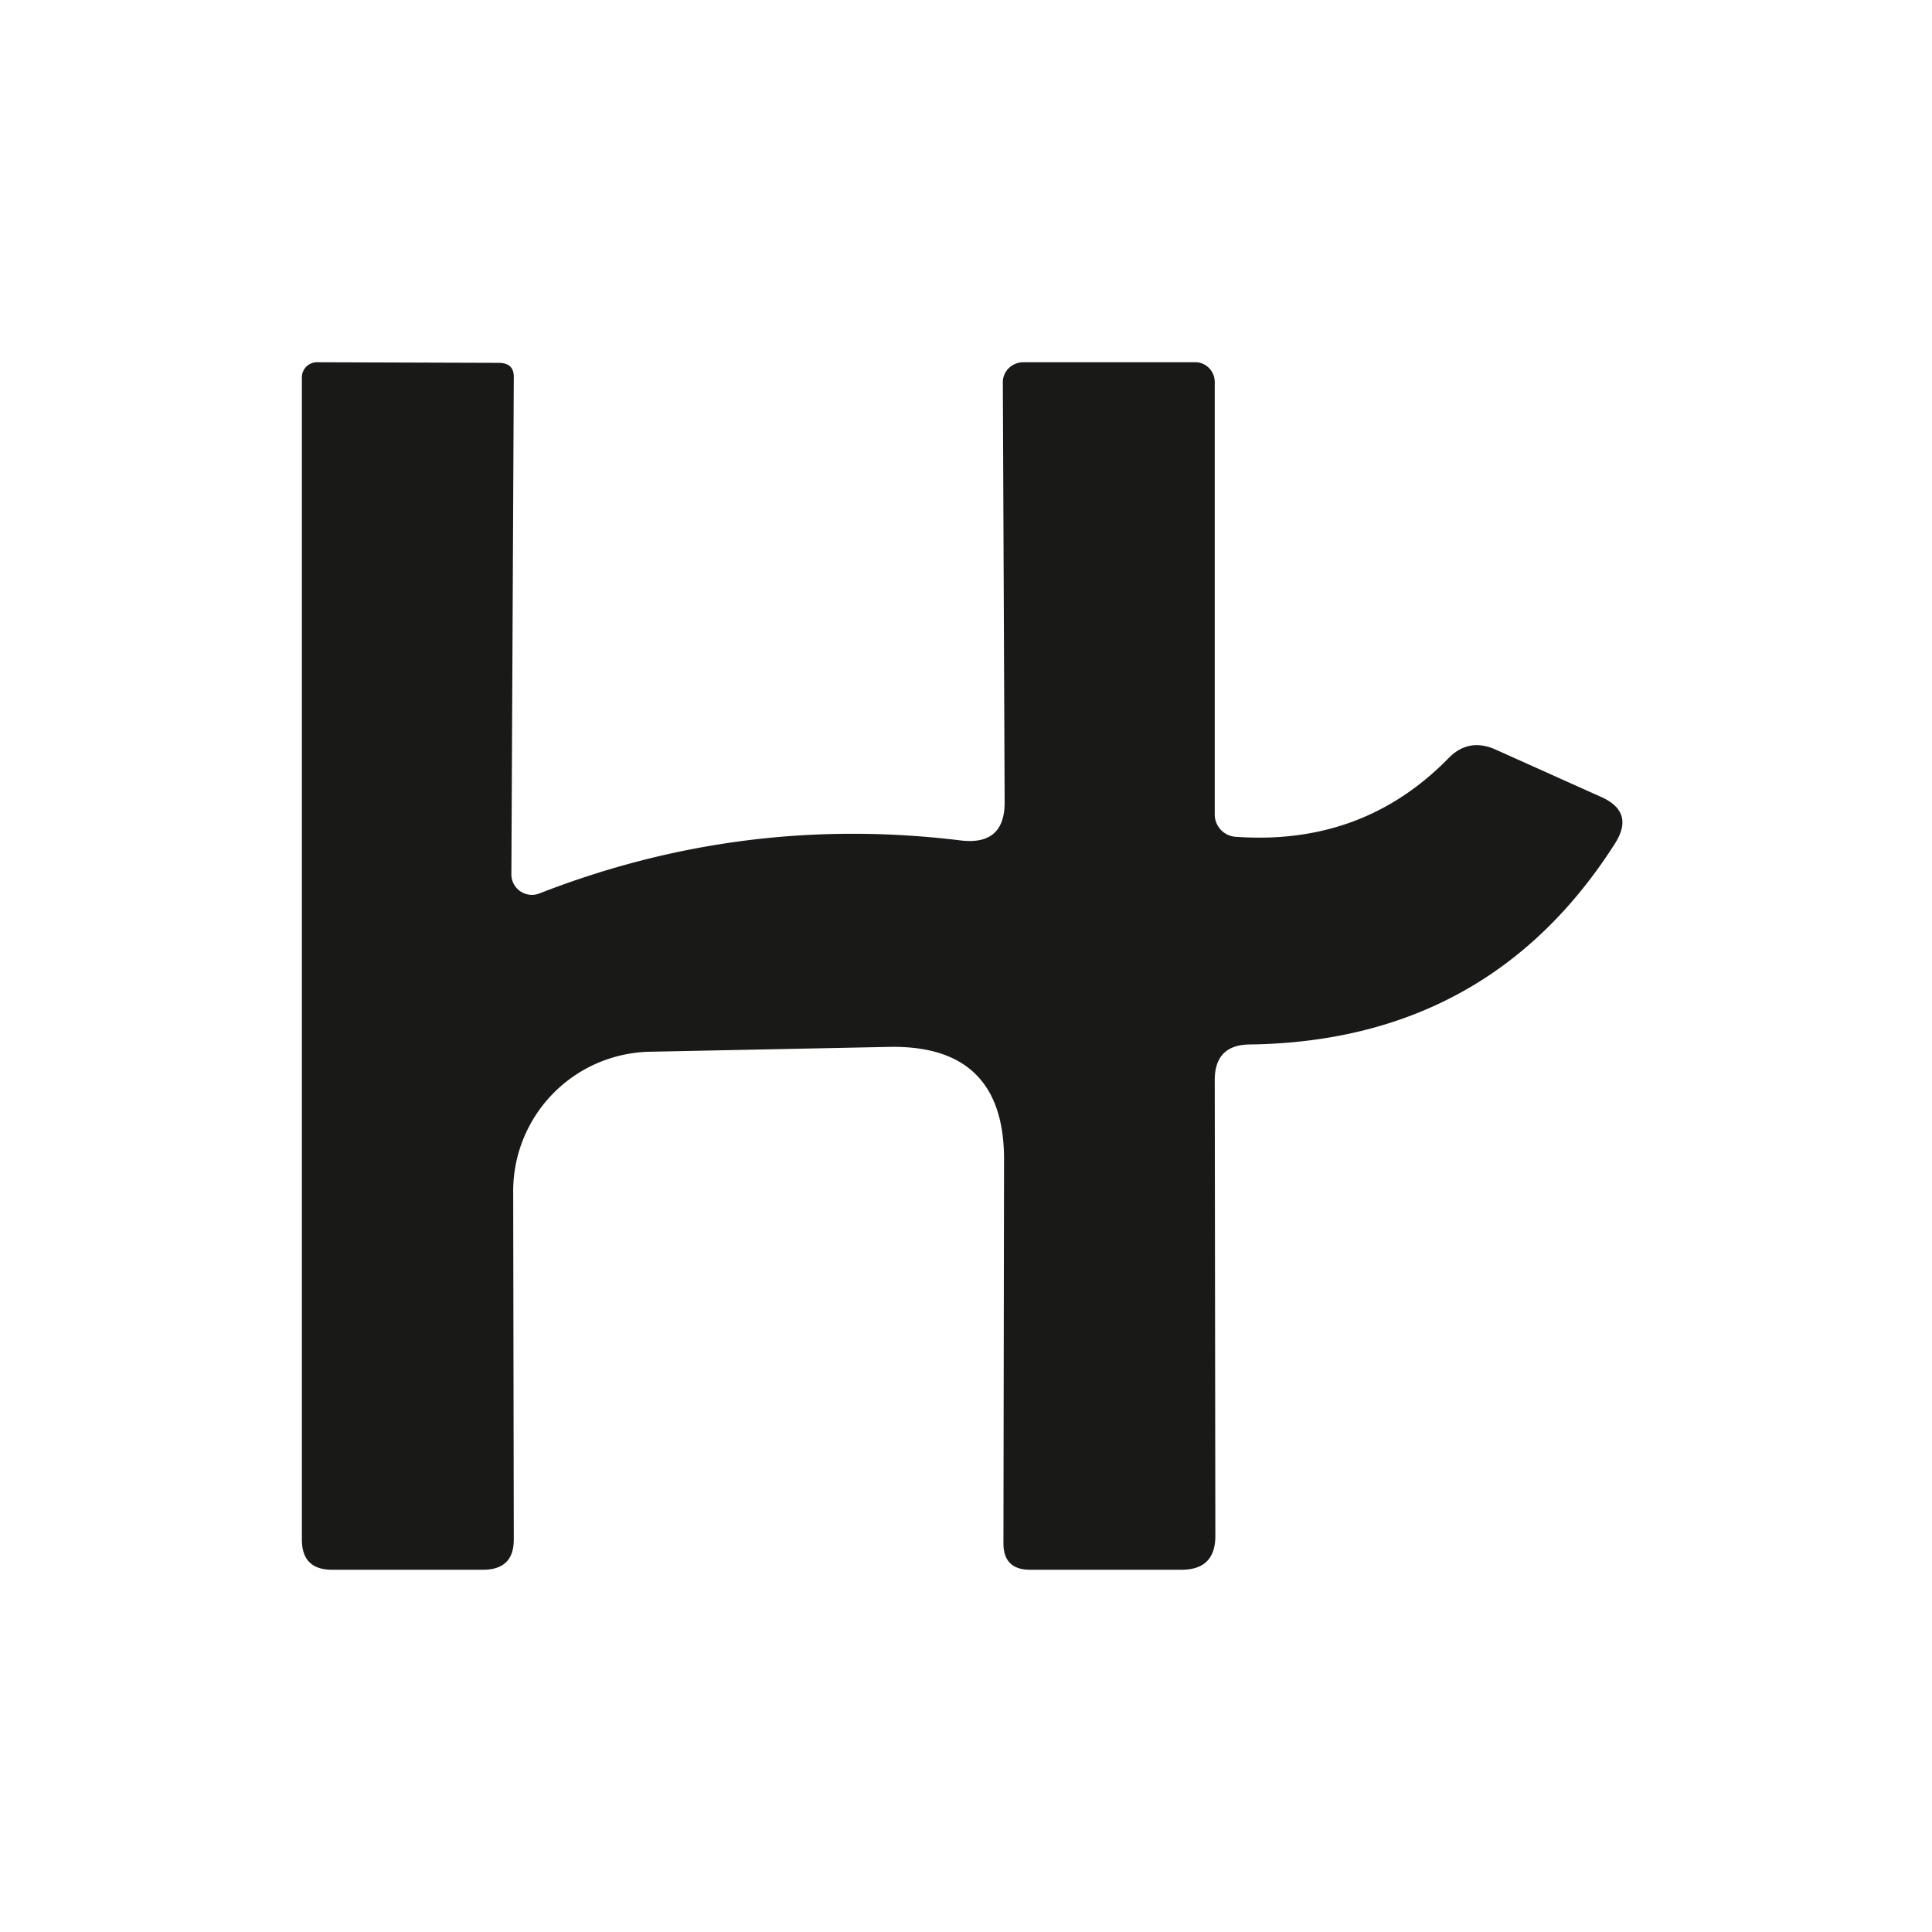 <?xml version="1.0" encoding="UTF-8" standalone="no"?>
<!DOCTYPE svg PUBLIC "-//W3C//DTD SVG 1.1//EN" "http://www.w3.org/Graphics/SVG/1.1/DTD/svg11.dtd">
<svg xmlns="http://www.w3.org/2000/svg" version="1.1" viewBox="0.00 0.00 32.00 32.00">
<path fill="#191918" d="
  M 16.63 19.22
  Q 16.64 17.30 14.72 17.34
  L 10.77 17.42
  A 2.31 2.31 0.0 0 0 8.50 19.73
  L 8.51 25.50
  Q 8.51 26.00 8.00 26.00
  L 5.50 26.00
  Q 5.00 26.00 5.00 25.50
  L 5.00 6.25
  A 0.25 0.25 0.0 0 1 5.25 6.00
  L 8.26 6.01
  Q 8.52 6.01 8.51 6.26
  L 8.47 14.48
  A 0.34 0.34 0.0 0 0 8.93 14.80
  Q 12.31 13.48 15.91 13.92
  Q 16.65 14.01 16.64 13.27
  L 16.61 6.34
  A 0.34 0.33 -0.8 0 1 16.95 6.00
  L 19.80 6.00
  A 0.33 0.32 90.0 0 1 20.12 6.33
  L 20.12 13.49
  A 0.37 0.37 0.0 0 0 20.47 13.86
  Q 22.57 14.01 23.99 12.56
  Q 24.32 12.22 24.76 12.41
  L 26.52 13.20
  Q 27.08 13.45 26.75 13.97
  Q 24.66 17.25 20.69 17.30
  Q 20.12 17.31 20.12 17.89
  L 20.13 25.44
  Q 20.13 26.00 19.57 26.00
  L 17.06 26.00
  Q 16.62 26.00 16.62 25.56
  L 16.63 19.22
  Z"
/>
</svg>
